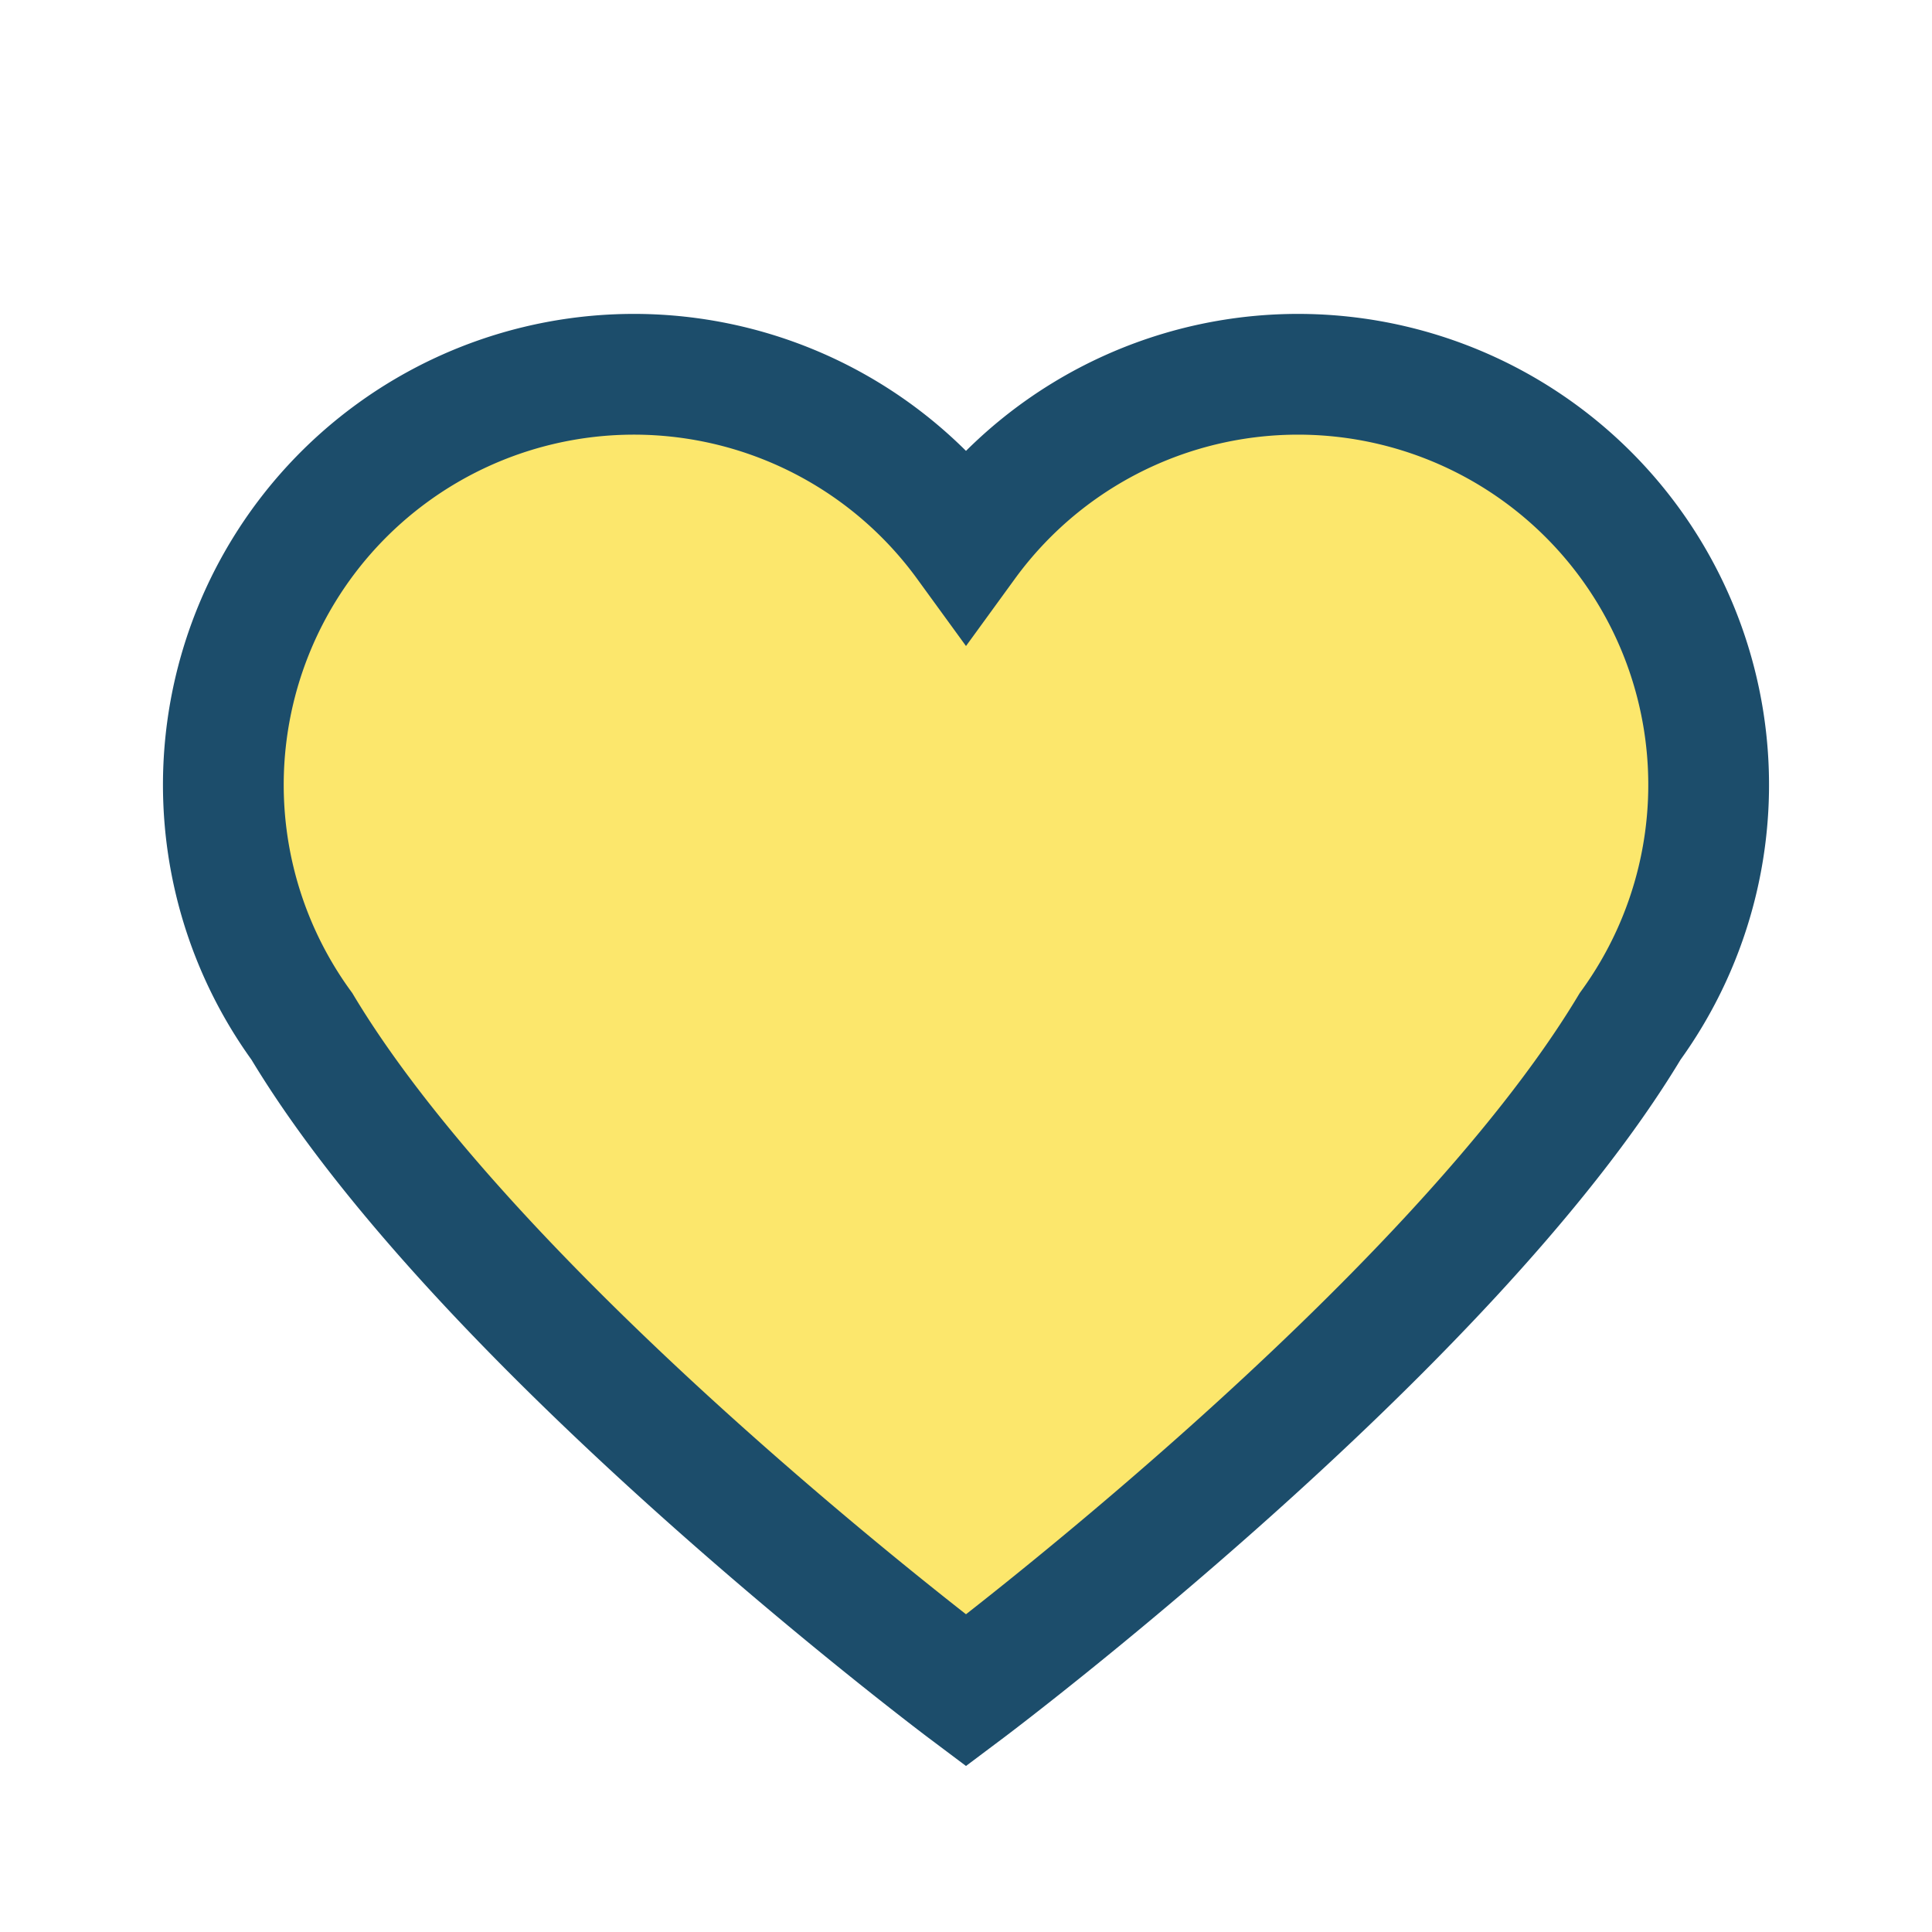 <?xml version="1.0" encoding="UTF-8"?>
<svg xmlns="http://www.w3.org/2000/svg" width="32" height="32" viewBox="0 0 32 32"><path fill="#FCE76C" stroke="#1C4D6B" stroke-width="2" d="M16 28s-8-6-11-11A6 6 0 0 1 16 9a6 6 0 0 1 11 8c-3 5-11 11-11 11z"/></svg>